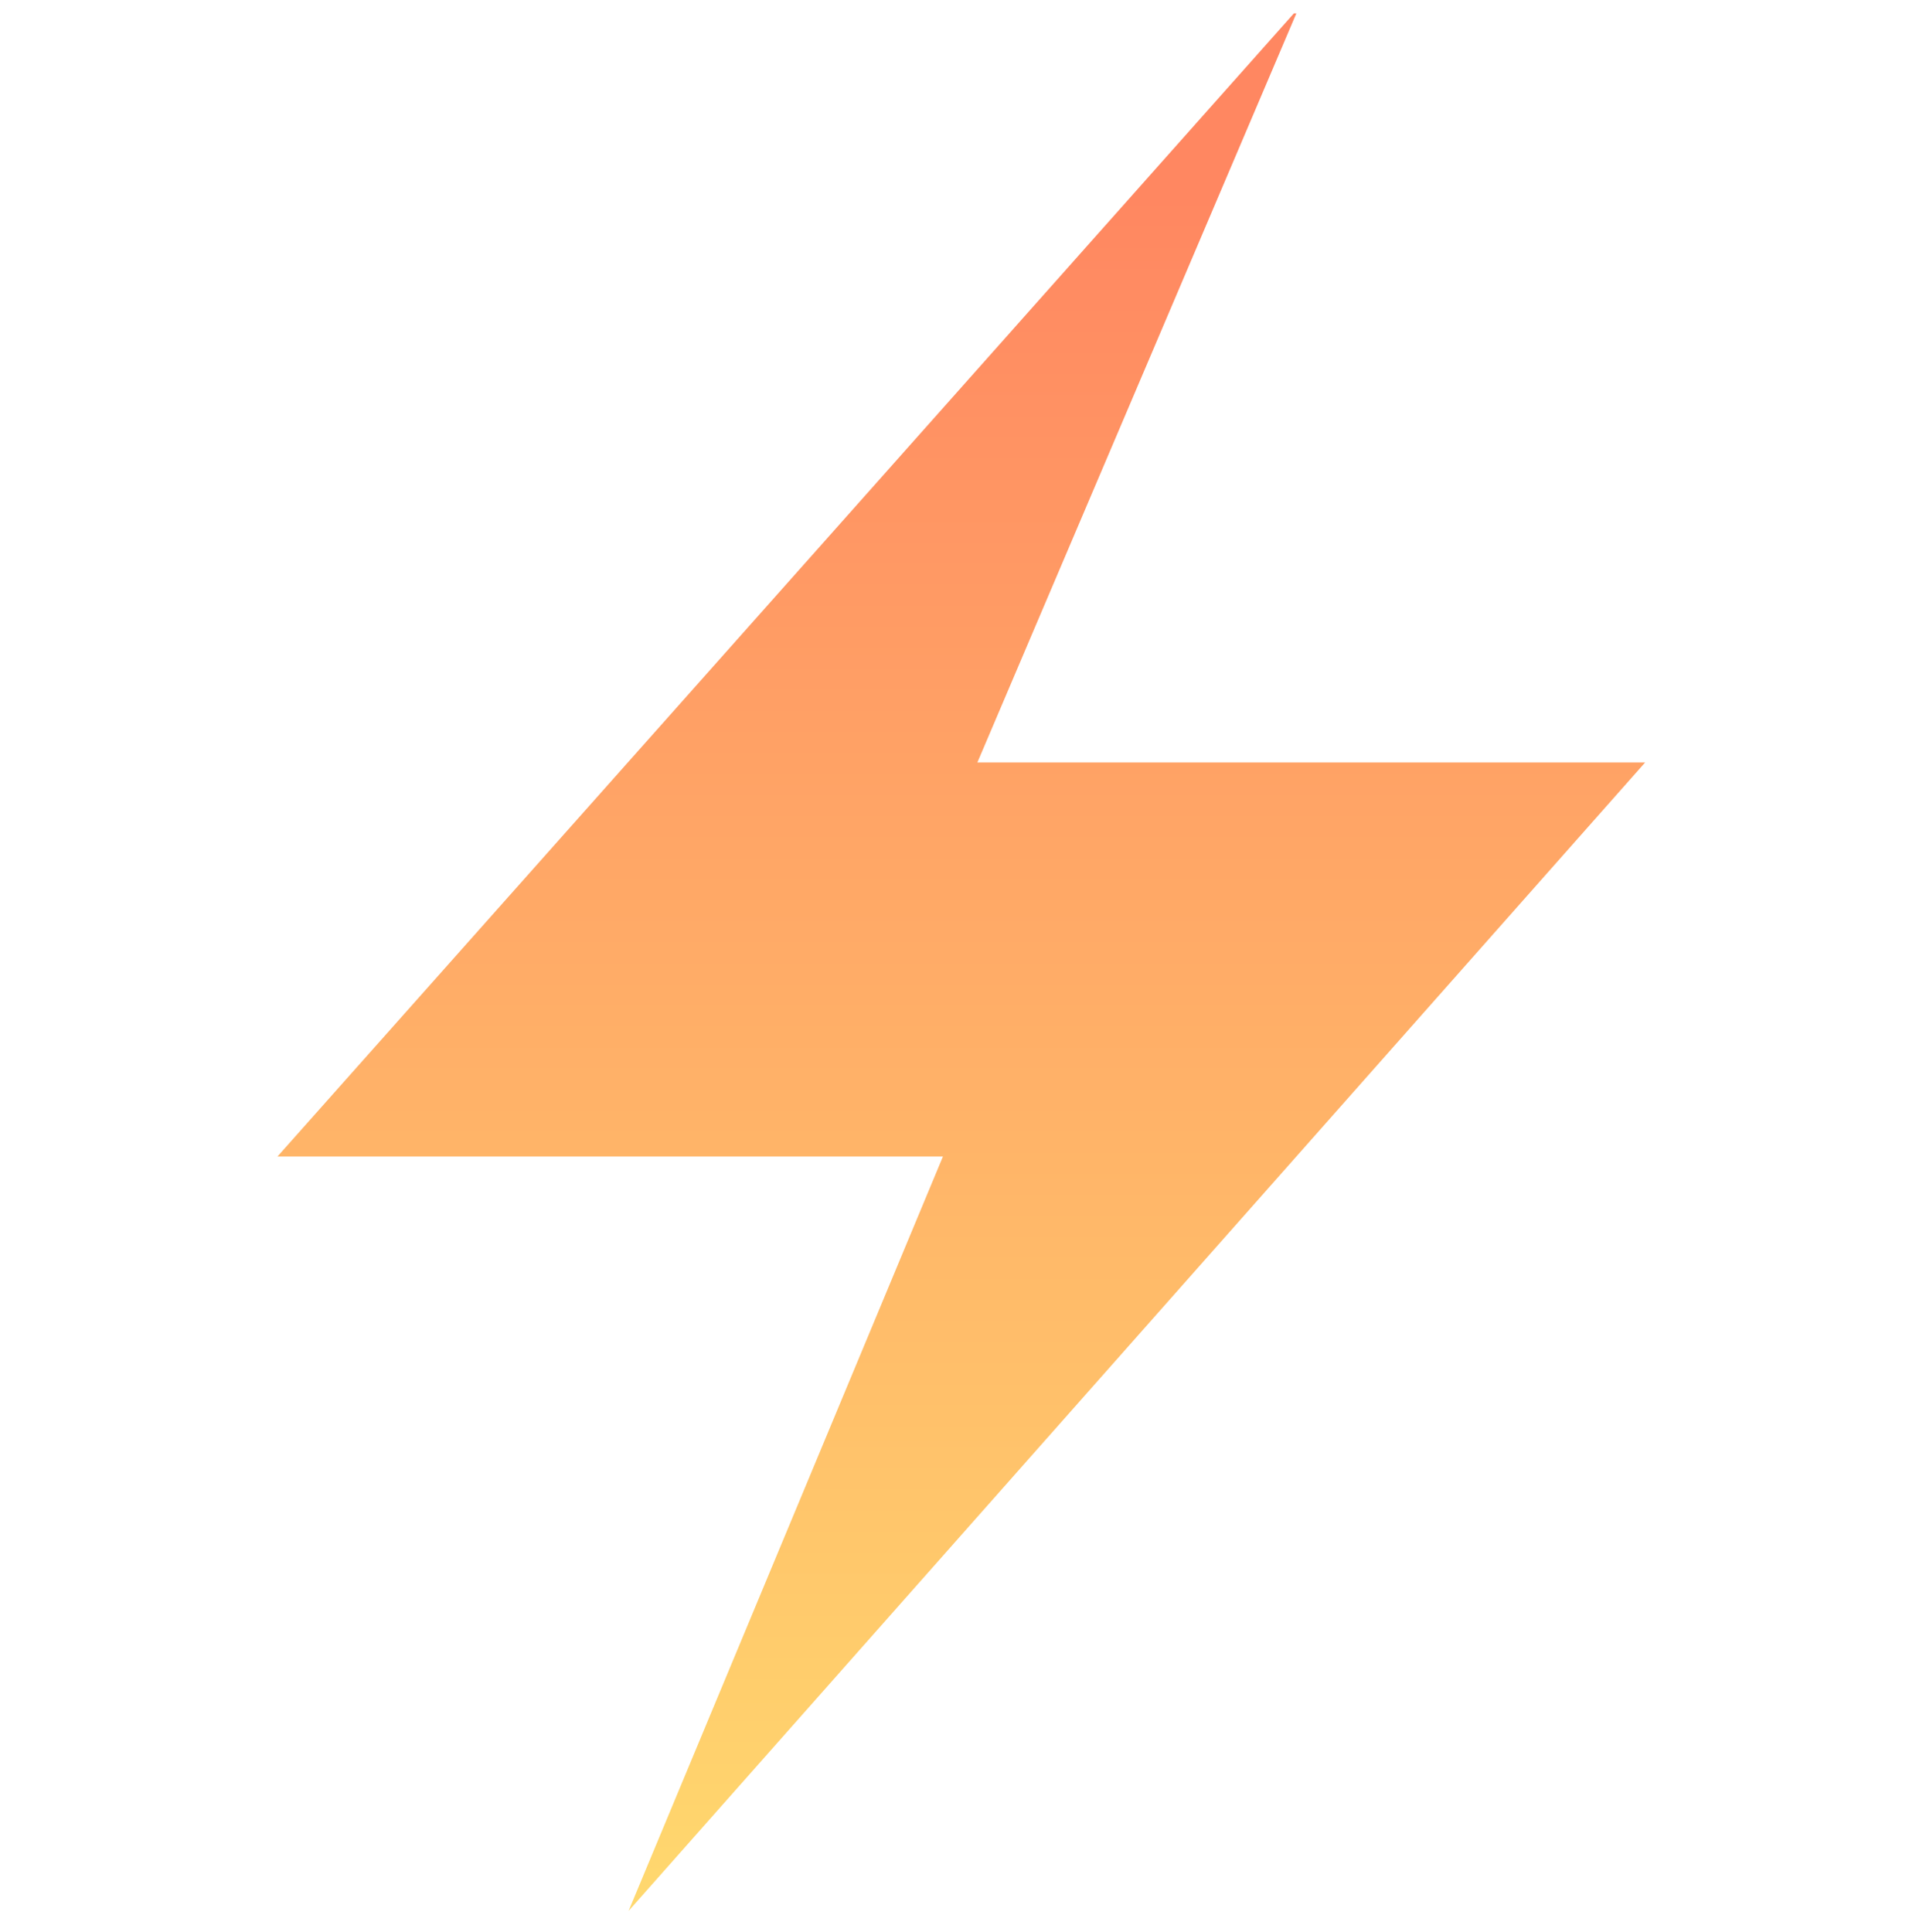 <svg width="84" height="85" viewBox="0 0 84 85" fill="none" xmlns="http://www.w3.org/2000/svg">
<g clip-path="url(#clip0_21282_33739)">
<path d="M72.39 33.548L27.659 84.081L41.492 50.885H12.21L57.143 0.353L43.007 33.548H72.39Z" fill="url(#paint0_linear_21282_33739)"/>
</g>
<defs>
<linearGradient id="paint0_linear_21282_33739" x1="50.5" y1="8.59" x2="50.5" y2="83.59" gradientUnits="userSpaceOnUse">
<stop stop-color="#FF8761"/>
<stop offset="1" stop-color="#FFD86E"/>
</linearGradient>
<clipPath id="clip0_21282_33739">
<rect width="84" height="84" fill="white" transform="translate(0 0.59)"/>
</clipPath>
</defs>
</svg>
